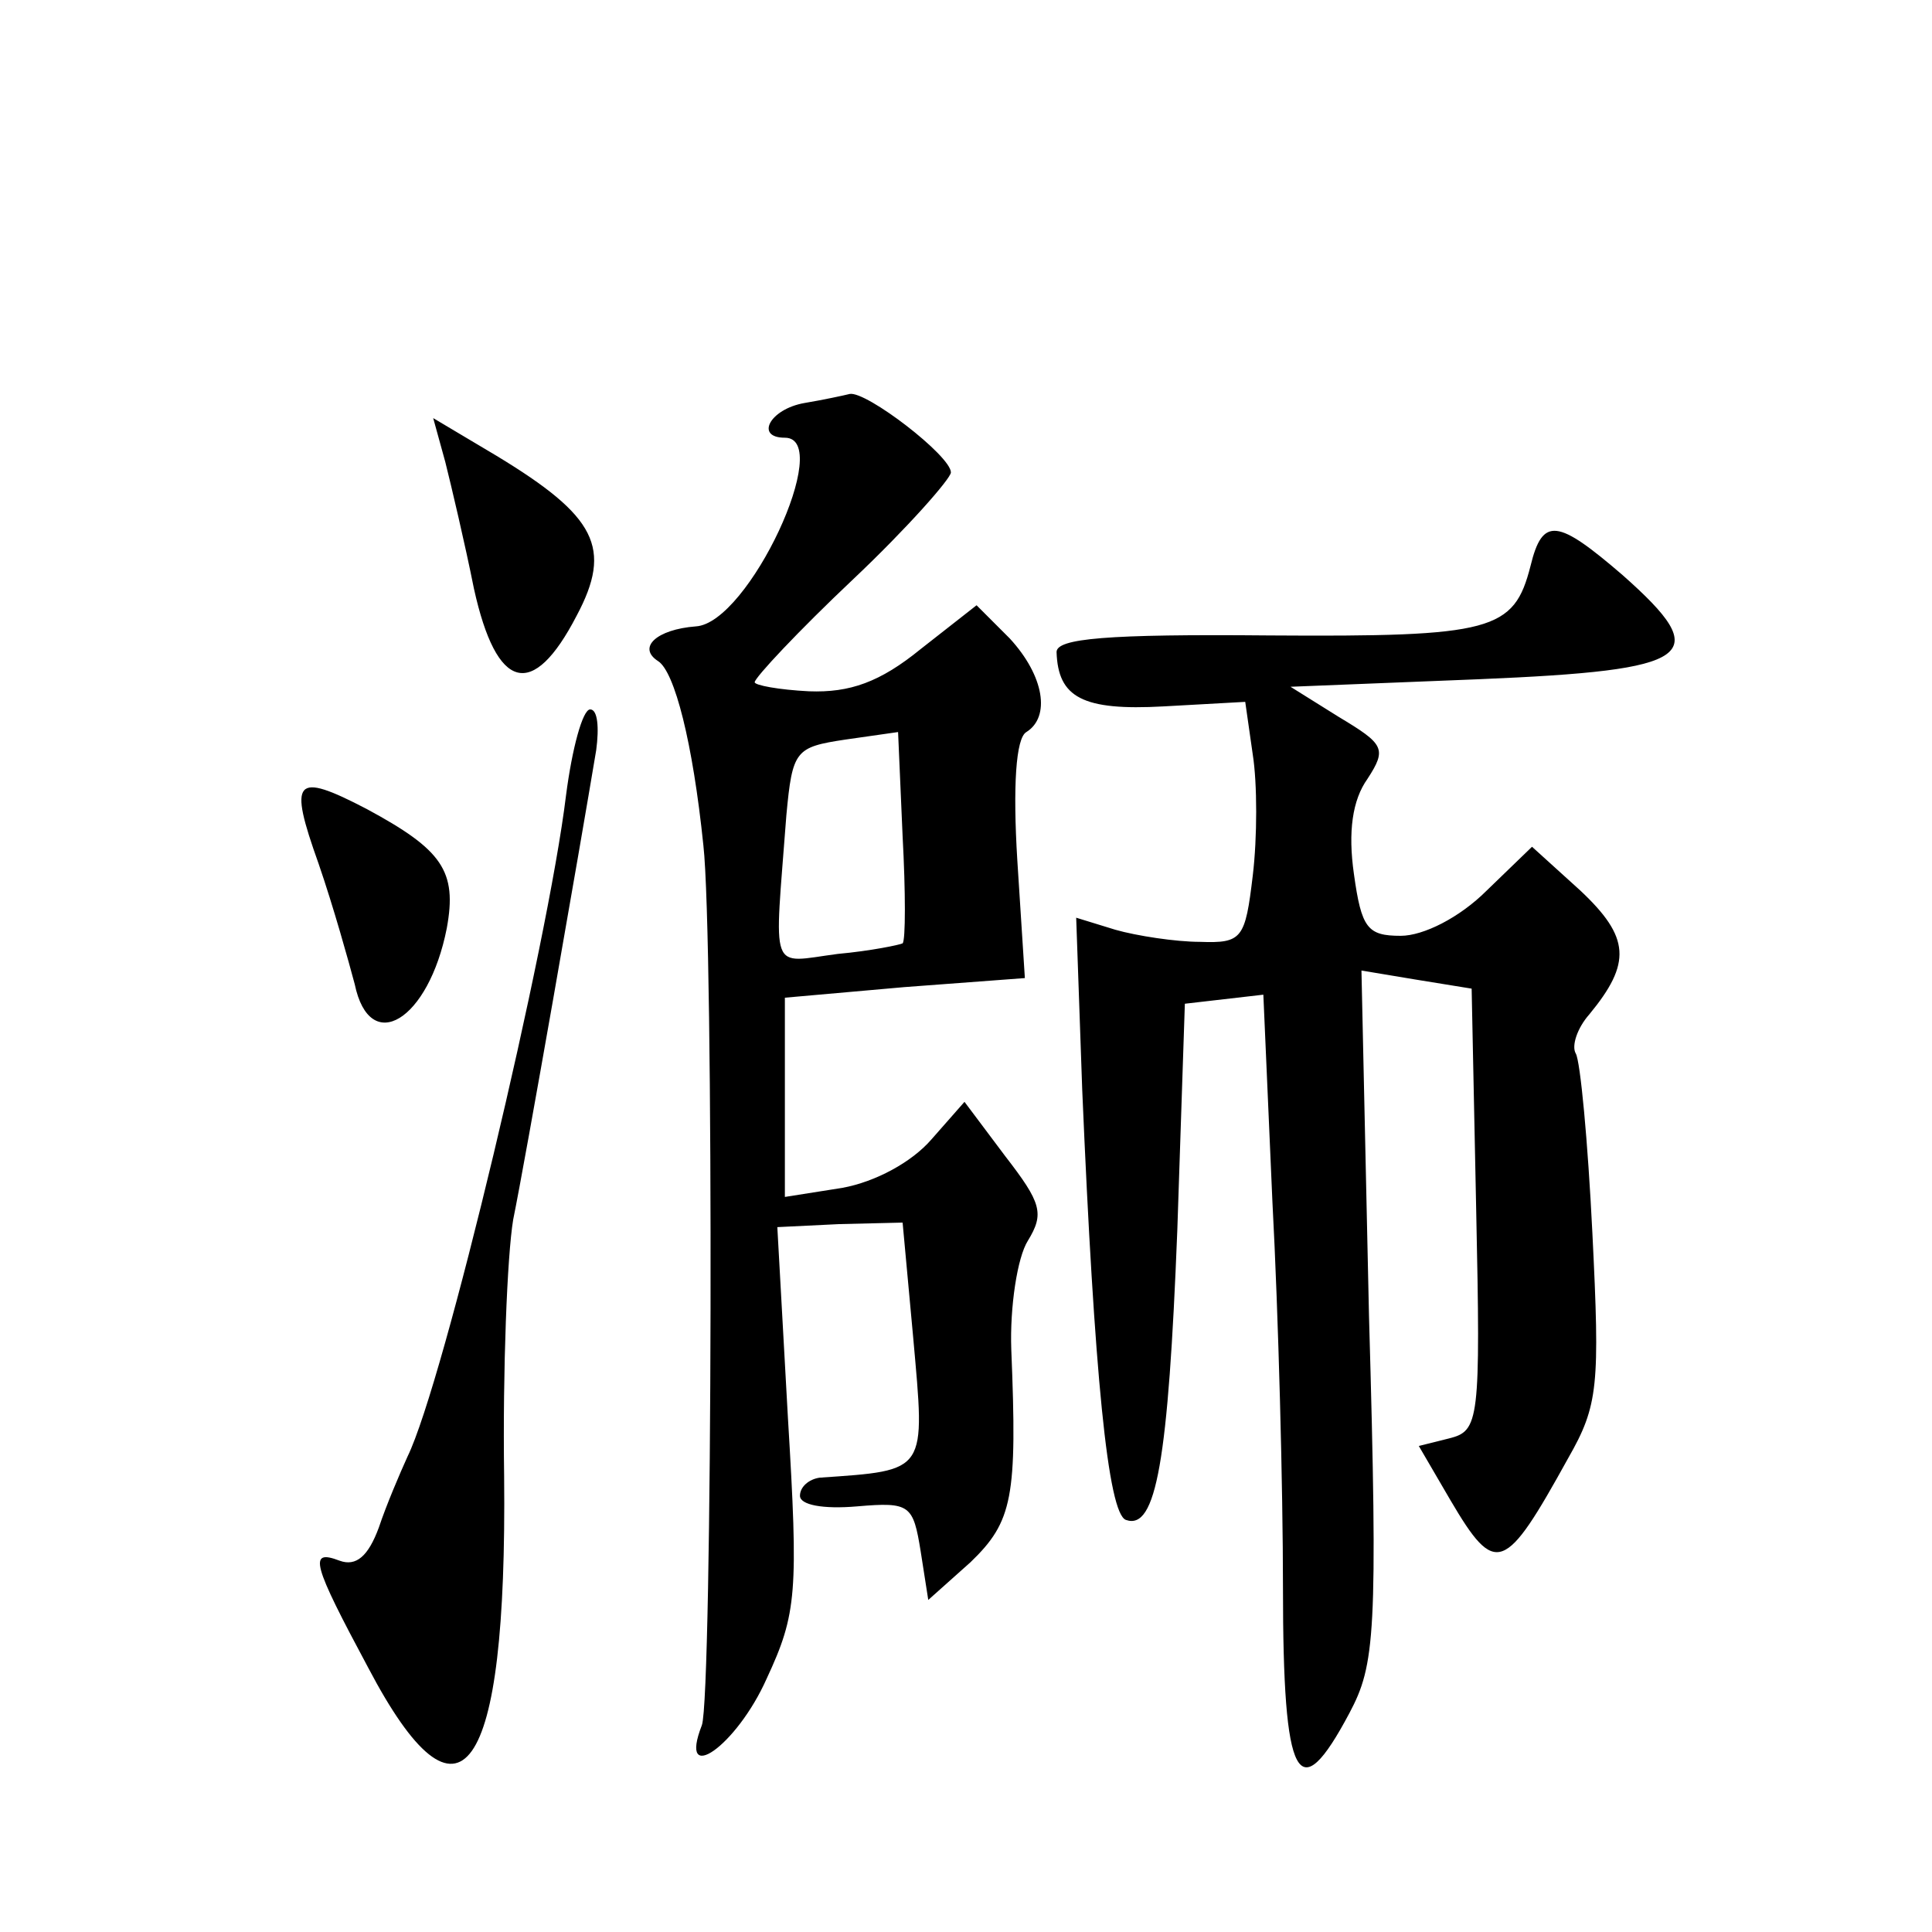 <?xml version="1.0" standalone="no"?>
<!DOCTYPE svg PUBLIC "-//W3C//DTD SVG 20010904//EN"
 "http://www.w3.org/TR/2001/REC-SVG-20010904/DTD/svg10.dtd">
<svg version="1.0" xmlns="http://www.w3.org/2000/svg"
 width="128pt" height="128pt" viewBox="0 0 128 128"
 preserveAspectRatio="xMidYMid meet">
<g transform="translate(0,128) scale(0.1,-0.1)"
fill="#0" stroke="none">
<path d="M533 1013 c-23 -4 -33 -23 -13 -23 33 0 -24 -123 -59 -125 -26 -2 -39
-14 -25 -23 11 -7 23 -54 30 -122 7 -61 6 -564 -1 -583 -16 -41 23 -14 43 31 20
43 21 57 14 173 l-7 126 41 2 42 1 7 -76 c8 -90 10 -88 -62 -93 -7 -1 -13 -6 -13
-12 0 -6 15 -9 38 -7 35 3 37 1 42 -30 l5 -32 28 25 c28 27 31 43 27 141 -1 28
4 61 11 72 11 18 9 25 -15 56 l-27 36 -22 -25 c-13 -15 -37 -28 -59 -32 l-38 -6
0 66 0 66 79 7 80 6 -5 78 c-3 49 -1 81 6 85 16 10 12 37 -11 62 l-22 22 -37 -29
c-27 -22 -47 -29 -74 -28 -20 1 -36 4 -36 6 0 3 29 34 65 68 36 34 65 67 65 71
0 11 -56 54 -67 52 -4 -1 -18 -4 -30 -6z m65 -358 c-2 -1 -21 -5 -43 -7 -46 -6
-42 -15 -34 92 4 43 6 45 39 50 l35 5 3 -69 c2 -37 2 -69 0 -71z M295 974 c4 -16
13 -54 19 -84 15 -68 39 -74 68 -18 24 45 13 66 -53 106 l-42 25 8 -29z M1014 905
c-11 -43 -25 -47 -173 -46 -108 1 -141 -2 -141 -11 1 -30 17 -39 71 -36 l54 3 5
-35 c3 -19 3 -55 0 -80 -5 -42 -7 -45 -35 -44 -16 0 -42 4 -56 8 l-26 8 4 -114
c8 -188 17 -281 29 -285 20 -7 28 39 34 192 l5 150 26 3 26 3 6 -137 c4 -75 7 -190
7 -256 0 -129 10 -147 44 -83 17 32 19 52 13 263 l-5 229 36 -6 37 -6 3 -146 c3
-141 2 -147 -18 -152 l-20 -5 21 -36 c30 -51 36 -48 78 28 20 35 21 48 16 149 -3
61 -8 114 -11 119 -3 5 1 17 9 26 28 34 27 51 -6 82 l-32 29 -30 -29 c-18 -18 -42
-30 -57 -30 -22 0 -26 5 -31 41 -4 28 -1 49 9 63 13 20 11 23 -19 41 l-32 20 125
5 c143 6 156 15 95 69 -43 37 -53 39 -61 6z M375 753 c-12 -99 -81 -389 -105 -438
-5 -11 -14 -32 -19 -47 -7 -19 -15 -26 -26 -22 -21 8 -18 -2 19 -71 61 -116 92
-73 90 127 -1 70 2 146 6 170 8 39 44 245 55 311 2 15 1 27 -4 27 -5 0 -12 -26
-16 -57z M211 708 c10 -29 20 -65 24 -80 10 -48 49 -24 61 37 7 38 -3 52 -53 79
-48 25 -52 20 -32 -36z"/>
</g>
</svg>
